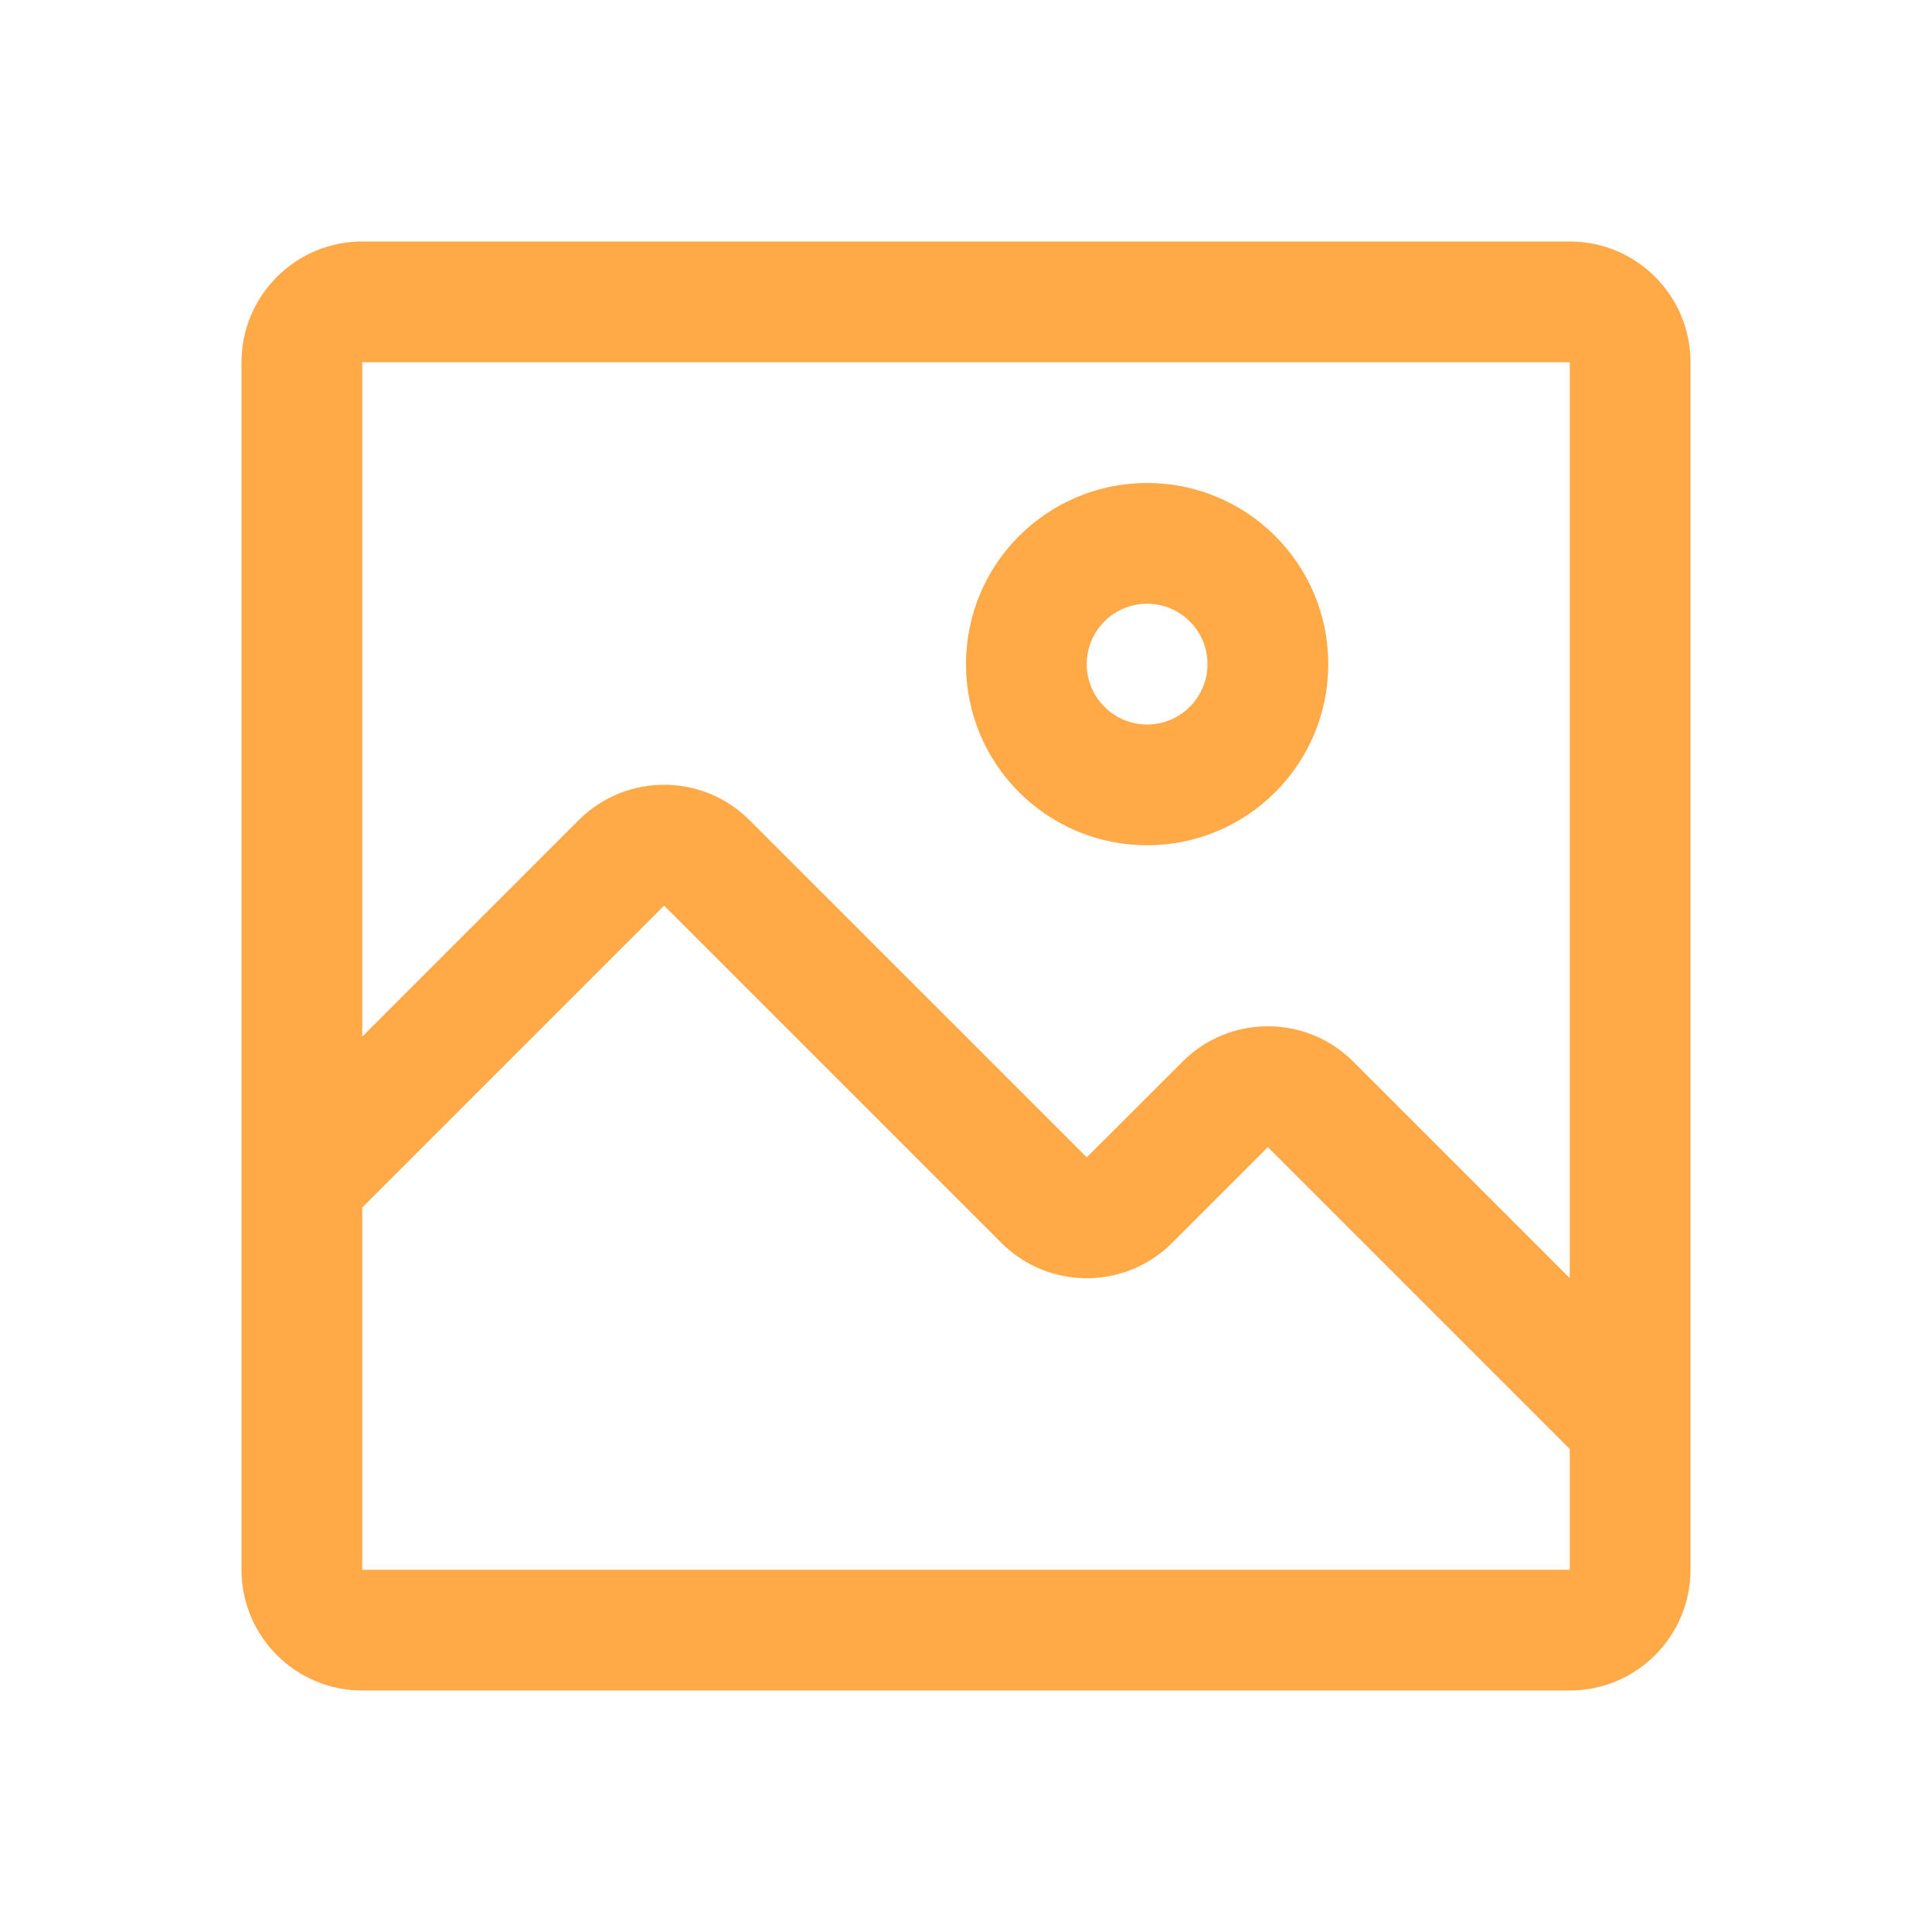 <svg width="24" height="24" viewBox="0 0 24 24" fill="none" xmlns="http://www.w3.org/2000/svg">
<path fill-rule="evenodd" clip-rule="evenodd" d="M19.5 3H4.5C3.672 3 3 3.672 3 4.5V19.5C3 20.328 3.672 21 4.5 21H19.5C20.328 21 21 20.328 21 19.5V4.5C21 3.672 20.328 3 19.5 3ZM4.5 19.5V15L8.25 11.25L12.443 15.443C13.028 16.024 13.972 16.024 14.557 15.443L15.75 14.25L19.5 18V19.5H4.5ZM16.808 13.185L19.5 15.877V4.5H4.5V12.877L7.192 10.185C7.778 9.603 8.722 9.603 9.307 10.185L13.5 14.377L14.693 13.185C15.278 12.603 16.222 12.603 16.808 13.185ZM14.25 10.5C15.493 10.5 16.5 9.493 16.5 8.25C16.5 7.007 15.493 6 14.25 6C13.007 6 12 7.007 12 8.25C12 9.493 13.007 10.5 14.25 10.5ZM15 8.25C15 7.836 14.664 7.5 14.25 7.5C13.836 7.5 13.5 7.836 13.5 8.25C13.5 8.664 13.836 9 14.25 9C14.664 9 15 8.664 15 8.25Z" fill="#FFA947"/>
</svg>
